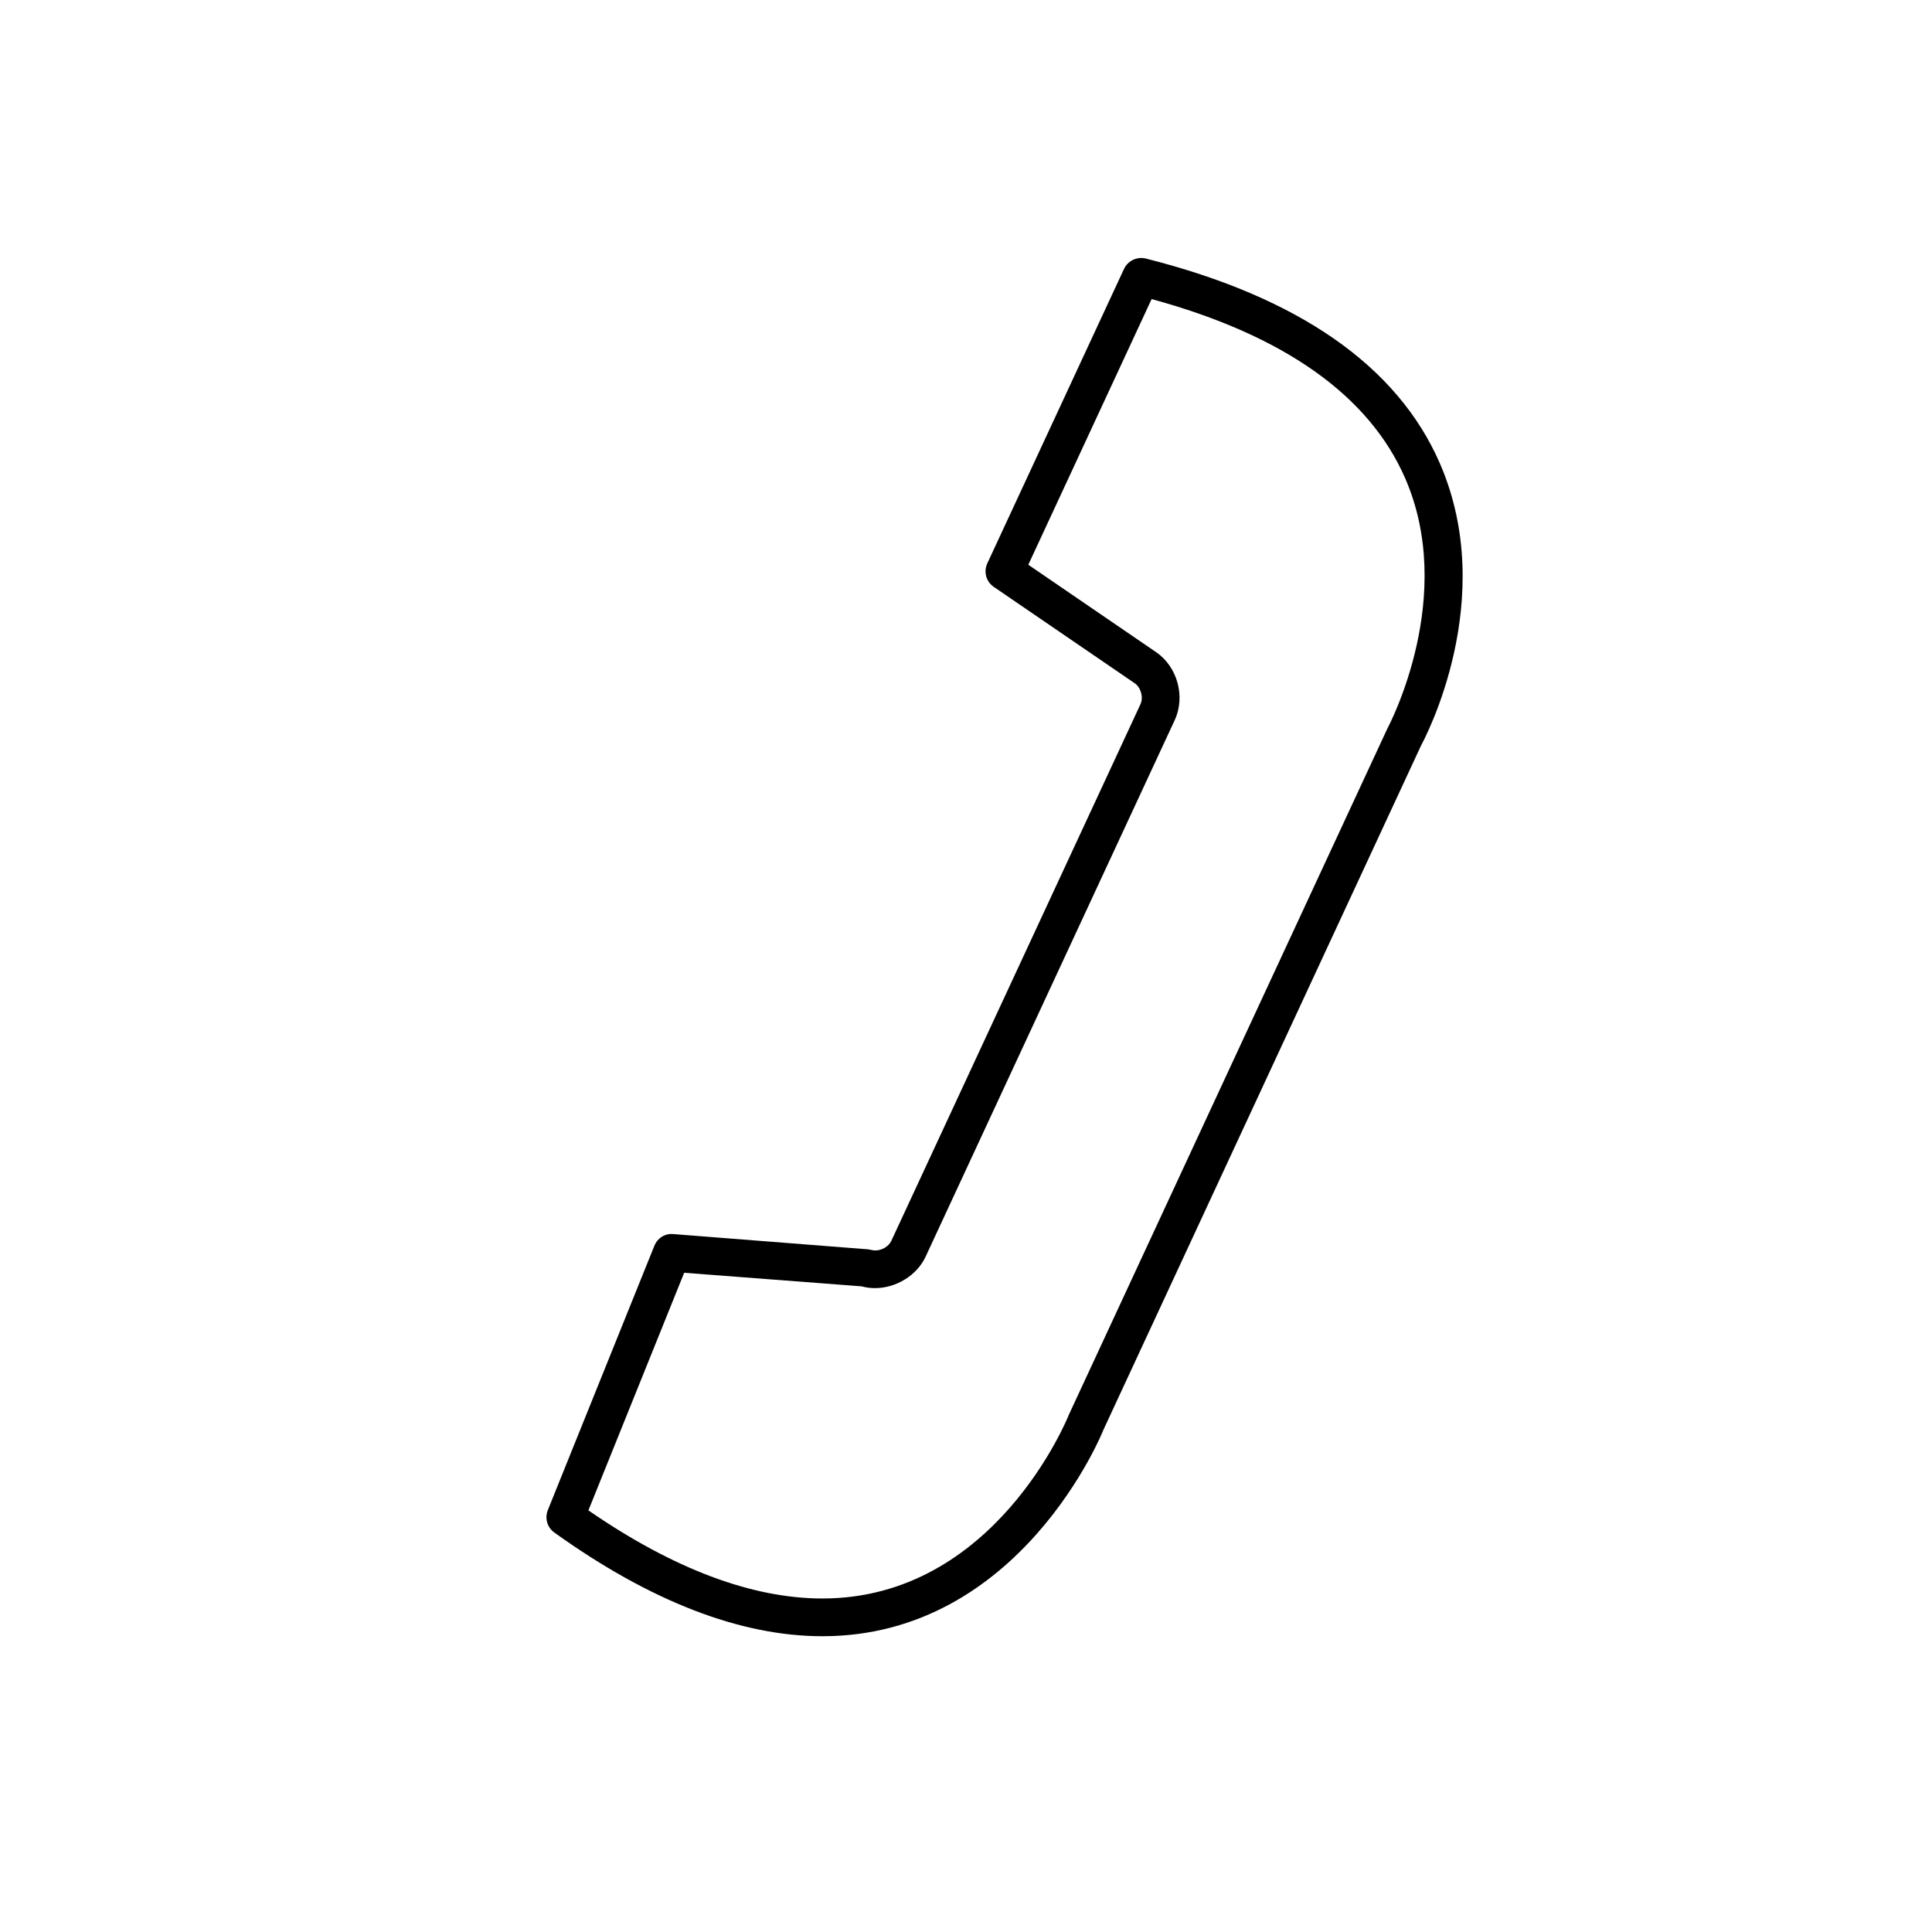 <?xml version="1.0" encoding="utf-8"?>
<!-- Generator: Adobe Illustrator 17.0.0, SVG Export Plug-In . SVG Version: 6.00 Build 0)  -->
<!DOCTYPE svg PUBLIC "-//W3C//DTD SVG 1.1//EN" "http://www.w3.org/Graphics/SVG/1.1/DTD/svg11.dtd">
<svg version="1.1" id="Capa_1" xmlns="http://www.w3.org/2000/svg" xmlns:xlink="http://www.w3.org/1999/xlink" x="0px" y="0px"
	 width="64px" height="64px" viewBox="0 0 64 64" enable-background="new 0 0 64 64" xml:space="preserve">
<path d="M21.676,41.27l-3.529,8.756c-0.107,0.268-0.019,0.573,0.216,0.741c3.179,2.28,6.167,3.435,8.882,3.435
	c6.56,0,9.289-6.783,9.309-6.841l10.522-22.668c0.106-0.195,2.591-4.833,0.615-9.358c-1.406-3.218-4.681-5.496-9.736-6.771
	c-0.29-0.072-0.596,0.077-0.72,0.343l-4.529,9.755c-0.129,0.278-0.039,0.606,0.214,0.779l4.67,3.193
	c0.203,0.139,0.294,0.469,0.19,0.693l-8.254,17.778c-0.084,0.181-0.311,0.318-0.529,0.318c-0.041,0-0.086-0.005-0.24-0.037
	l-6.454-0.506C22.027,40.854,21.778,41.016,21.676,41.27z M28.543,42.612c0.141,0.039,0.29,0.059,0.441,0.059
	c0.704,0,1.393-0.428,1.677-1.04l8.254-17.778c0.36-0.778,0.089-1.767-0.618-2.25l-4.233-2.895l4.085-8.801
	c4.371,1.193,7.194,3.185,8.393,5.922c1.709,3.903-0.484,8.118-0.582,8.302L35.404,46.872c-0.023,0.061-2.437,6.08-8.16,6.08
	c-2.335,0-4.943-0.982-7.752-2.919l3.172-7.871L28.543,42.612z"/>
</svg>
